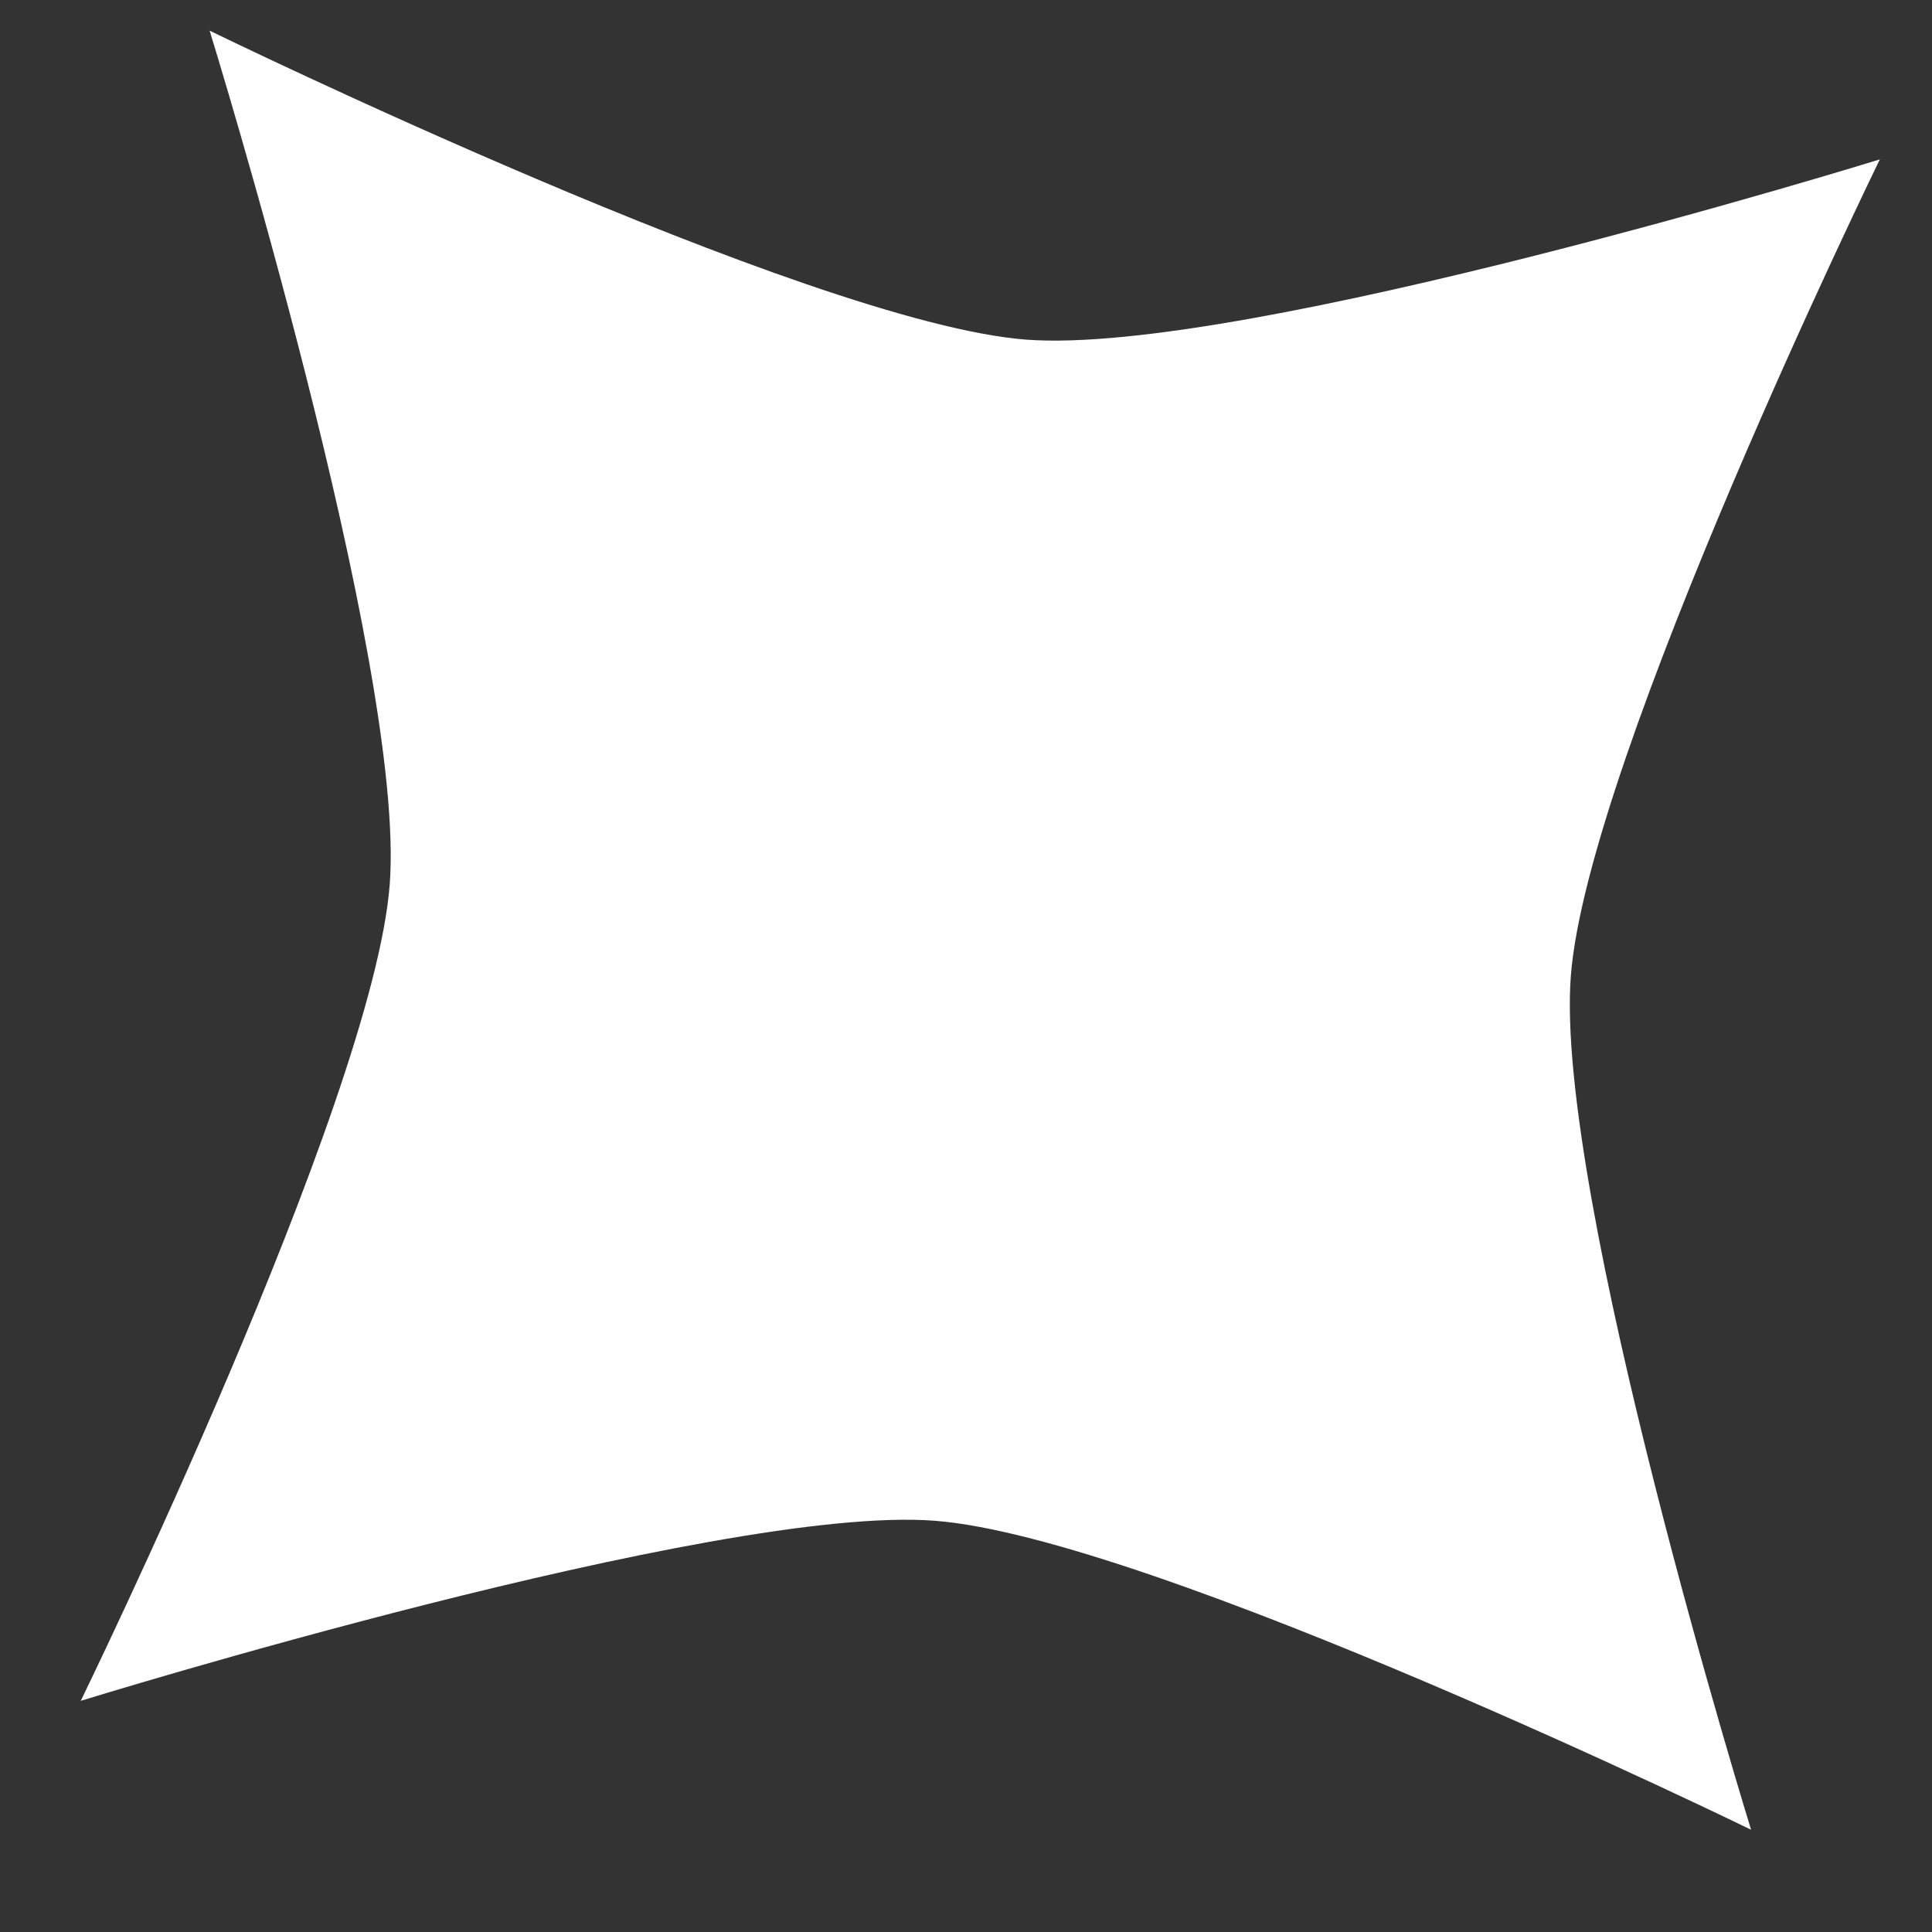 <svg width="14" height="14" viewBox="0 0 14 14" fill="none" xmlns="http://www.w3.org/2000/svg">
<rect x="0" y="0" width="14" height="14" fill="#333333" stroke="none"/>
<path d="M1.519 0.222C1.519 0.222 5.857 2.339 7.434 2.461C9.01 2.582 13.622 1.155 13.622 1.155C13.622 1.155 11.505 5.494 11.383 7.07C11.261 8.647 12.689 13.259 12.689 13.259C12.689 13.259 8.35 11.141 6.774 11.02C5.197 10.898 0.585 12.325 0.585 12.325C0.585 12.325 2.703 7.987 2.824 6.41C2.946 4.832 1.519 0.222 1.519 0.222Z" fill="white"/>
</svg>
